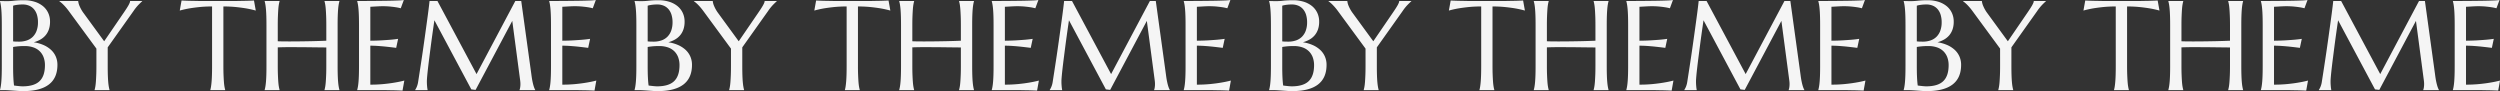 <svg xmlns="http://www.w3.org/2000/svg" width="2631.732" height="95.92" viewBox="0 0 2631.732 95.92"><rect x="0" y="0" width="2631.732" height="95.92" fill="#333333" stroke="none"/><g transform="translate(-11.356 -2176.127)"><path d="M11.254-68.178q0-5.562-.131-9.716t-.393-7.2q-.262-3.042-.622-5.071a34.781,34.781,0,0,0-.752-3.4v-.262q1.309.065,2.748.065,1.243.065,2.781.065h3.173a59.606,59.606,0,0,0,6.379-.458,95.1,95.1,0,0,1,10.371-.458A36.617,36.617,0,0,1,45.67-93.074a26.1,26.1,0,0,1,8.6,4.417,20.314,20.314,0,0,1,5.692,7.1,21.565,21.565,0,0,1,2.061,9.585,24.463,24.463,0,0,1-1.243,8.081,19.245,19.245,0,0,1-3.5,6.216,20.05,20.05,0,0,1-5.431,4.449,30.513,30.513,0,0,1-6.968,2.846,40.7,40.7,0,0,1,10.142,2.846,28.486,28.486,0,0,1,7.884,5.005,21.046,21.046,0,0,1,5.1,7.034,21.637,21.637,0,0,1,1.8,8.931q0,13.806-9.095,20.708T33.5,1.047q-1.963,0-4.58-.164T23.587.523q-2.715-.2-5.333-.36T13.675,0H9.356V-.262a34.78,34.78,0,0,0,.752-3.4q.36-2.028.622-5.038t.393-7.165q.131-4.155.131-9.716ZM35.267-46.39a70.883,70.883,0,0,0-7.459.327q-3.01.327-4.646.654v19.825q0,7.655.262,12.628t.72,8.113q2.486.327,4.973.589t3.991.262q12.235,0,17.9-5.463t5.66-16.783a23.729,23.729,0,0,0-1.341-8.146,17.392,17.392,0,0,0-3.991-6.379,17.82,17.82,0,0,0-6.674-4.155A27.289,27.289,0,0,0,35.267-46.39ZM23.162-51.3q1.832.2,3.271.229t3.075.033a24.541,24.541,0,0,0,8.113-1.276,16.454,16.454,0,0,0,6.249-3.828,17.438,17.438,0,0,0,4.024-6.379,25.317,25.317,0,0,0,1.439-8.931,26.657,26.657,0,0,0-1.047-7.721,16.485,16.485,0,0,0-3.108-5.921,13.61,13.61,0,0,0-5.071-3.762,17.08,17.08,0,0,0-6.87-1.309,42.145,42.145,0,0,0-4.351.2q-1.865.2-3.173.458a14.37,14.37,0,0,0-2.552.654Zm99.584,6.281v19.433q0,5.562.131,9.716T123.27-8.7q.262,3.01.622,5.038a34.78,34.78,0,0,0,.752,3.4V0h-15.7V-.262a34.78,34.78,0,0,0,.752-3.4q.36-2.028.589-5.038t.393-7.165q.164-4.155.164-9.716V-43.707L81.591-83.488q-1.5-2.028-2.977-3.729t-2.781-2.977q-1.309-1.276-2.355-2.126t-1.636-1.243v-.262H91.667a16.6,16.6,0,0,0,1.276,4.94,36.082,36.082,0,0,0,4.613,8.081l21.461,29.378,21-30.687q1.112-1.636,2.225-3.337t2.028-3.271a25.906,25.906,0,0,0,1.472-2.879,5.9,5.9,0,0,0,.556-2.225H159.06v.262q-1.439,1.243-3.86,3.7a49.639,49.639,0,0,0-5.234,6.51ZM232.6-88.068a127.786,127.786,0,0,0-13.937.687q-6.216.687-10.73,1.472-5.234.981-9.356,2.159l1.9-10.6q.785.065,2.355.131t3.5.131q1.93.065,4.057.1t4.024.065q1.9.033,3.37.065t2.126.033h37.36q.654,0,2.126-.033t3.37-.065q1.9-.033,4.024-.065t4.057-.1q1.93-.065,3.5-.131t2.355-.131l1.9,10.6q-4.187-1.178-9.422-2.159-4.515-.785-10.73-1.472a127.786,127.786,0,0,0-13.937-.687v62.485q0,5.562.164,9.716t.393,7.165q.229,3.01.589,5.038a34.782,34.782,0,0,0,.752,3.4V0H230.771V-.262a30.1,30.1,0,0,0,.72-3.4q.327-2.028.589-5.038t.393-7.165q.131-4.155.131-9.716Zm120.26,43.184q-2.617-.065-6.543-.1t-8.539-.1q-4.613-.065-9.618-.1l-9.782-.065q-4.776-.033-9.095.033t-7.524.2v19.433q0,5.562.164,9.716t.393,7.165q.229,3.01.589,5.038a34.777,34.777,0,0,0,.752,3.4V0h-15.7V-.262a34.777,34.777,0,0,0,.752-3.4q.36-2.028.622-5.038t.393-7.165q.131-4.155.131-9.716V-68.178q0-5.562-.131-9.716t-.393-7.2q-.262-3.042-.622-5.071a34.777,34.777,0,0,0-.752-3.4v-.262h15.7v.262a34.777,34.777,0,0,0-.752,3.4q-.36,2.028-.589,5.071t-.393,7.2q-.164,4.155-.164,9.716v16.75q3.4.131,7.721.164t9.029,0q4.711-.033,9.585-.1t9.422-.164q4.547-.1,8.506-.229t6.837-.262V-68.178q0-5.562-.164-9.716t-.393-7.2q-.229-3.042-.589-5.071a34.777,34.777,0,0,0-.752-3.4v-.262h15.7v.262a34.777,34.777,0,0,0-.752,3.4q-.36,2.028-.622,5.071t-.393,7.2q-.131,4.155-.131,9.716v42.595q0,5.562.131,9.716t.393,7.165q.262,3.01.622,5.038a34.777,34.777,0,0,0,.752,3.4V0h-15.7V-.262a34.777,34.777,0,0,0,.752-3.4q.36-2.028.589-5.038t.393-7.165q.164-4.155.164-9.716Zm32.519-48.941q8.179,0,16.259-.065t14.82-.164q6.739-.1,11.516-.294a52.812,52.812,0,0,0,6.478-.523l-3.206,8.7a48.046,48.046,0,0,0-5.038-1.047q-2.486-.393-6.052-.752t-8.211-.36q-1.57,0-3.762.1t-4.22.229q-2.355.131-4.776.262v35.725q6.739-.065,12.17-.393t9.226-.654q4.449-.393,7.852-.916l-2.028,9.487q-4.515-.589-9.226-1.112-4.057-.458-8.833-.818t-9.16-.36V-5.758a141.931,141.931,0,0,0,14.2-.654q6.478-.654,11.319-1.5,5.627-.916,10.272-2.159l-1.9,10.6q-.785-.065-2.355-.131t-3.5-.131q-1.93-.065-4.057-.1T419.143.1q-1.9-.033-3.37-.065T413.646,0H385.381V-.262a34.777,34.777,0,0,0,.752-3.4q.36-2.028.622-5.038t.393-7.165q.131-4.155.131-9.716V-68.178q0-5.562-.131-9.716t-.393-7.2q-.262-3.042-.622-5.071a34.777,34.777,0,0,0-.752-3.4ZM446.427-.262a20.281,20.281,0,0,0,1.636-3.108,21.78,21.78,0,0,0,1.439-5.2q.72-4.58,1.6-10.305t1.832-12.006q.949-6.281,1.9-12.857t1.832-12.955q.883-6.379,1.7-12.3t1.472-10.829q.654-4.907,1.08-8.539t.622-5.463h8.31l41.155,76.945,40.828-76.945h6.216L568.78-16.1q.458,3.664.981,6.281t1.047,4.482a29.886,29.886,0,0,0,1.014,3.075,15.837,15.837,0,0,0,.949,2V0H556.283V-.262a10.856,10.856,0,0,0,.622-2.355,22.521,22.521,0,0,0,.294-3.926q0-.851-.065-1.734t-.2-1.93l-8.31-62.682L510.024-.262,505.51-.785,466.645-73.543q-2.29,15.507-3.991,28.658-.72,5.627-1.439,11.221t-1.276,10.436q-.556,4.842-.883,8.539t-.327,5.463q0,2.225.131,3.926t.262,2.879q.2,1.374.393,2.421H446.427ZM587.493-93.826q8.179,0,16.259-.065t14.82-.164q6.739-.1,11.516-.294a52.811,52.811,0,0,0,6.478-.523l-3.206,8.7a48.047,48.047,0,0,0-5.038-1.047q-2.486-.393-6.052-.752t-8.211-.36q-1.57,0-3.762.1t-4.22.229q-2.355.131-4.776.262v35.725q6.739-.065,12.17-.393t9.226-.654q4.449-.393,7.852-.916l-2.028,9.487Q624-45.081,619.292-45.6q-4.057-.458-8.833-.818t-9.16-.36V-5.758a141.931,141.931,0,0,0,14.2-.654q6.478-.654,11.319-1.5,5.627-.916,10.272-2.159l-1.9,10.6q-.785-.065-2.355-.131t-3.5-.131q-1.93-.065-4.057-.1T621.255.1q-1.9-.033-3.37-.065T615.759,0H587.493V-.262a34.786,34.786,0,0,0,.752-3.4q.36-2.028.622-5.038t.393-7.165q.131-4.155.131-9.716V-68.178q0-5.562-.131-9.716t-.393-7.2q-.262-3.042-.622-5.071a34.786,34.786,0,0,0-.752-3.4Z" transform="translate(2 2271)" fill="#f5f5f5"/><path d="M11.254-68.178q0-5.562-.131-9.716t-.393-7.2q-.262-3.042-.622-5.071a34.781,34.781,0,0,0-.752-3.4v-.262q1.309.065,2.748.065,1.243.065,2.781.065h3.173a59.606,59.606,0,0,0,6.379-.458,95.1,95.1,0,0,1,10.371-.458A36.617,36.617,0,0,1,45.67-93.074a26.1,26.1,0,0,1,8.6,4.417,20.314,20.314,0,0,1,5.692,7.1,21.565,21.565,0,0,1,2.061,9.585,24.463,24.463,0,0,1-1.243,8.081,19.245,19.245,0,0,1-3.5,6.216,20.05,20.05,0,0,1-5.431,4.449,30.513,30.513,0,0,1-6.968,2.846,40.7,40.7,0,0,1,10.142,2.846,28.486,28.486,0,0,1,7.884,5.005,21.046,21.046,0,0,1,5.1,7.034,21.637,21.637,0,0,1,1.8,8.931q0,13.806-9.095,20.708T33.5,1.047q-1.963,0-4.58-.164T23.587.523q-2.715-.2-5.333-.36T13.675,0H9.356V-.262a34.78,34.78,0,0,0,.752-3.4q.36-2.028.622-5.038t.393-7.165q.131-4.155.131-9.716ZM35.267-46.39a70.883,70.883,0,0,0-7.459.327q-3.01.327-4.646.654v19.825q0,7.655.262,12.628t.72,8.113q2.486.327,4.973.589t3.991.262q12.235,0,17.9-5.463t5.66-16.783a23.729,23.729,0,0,0-1.341-8.146,17.392,17.392,0,0,0-3.991-6.379,17.82,17.82,0,0,0-6.674-4.155A27.289,27.289,0,0,0,35.267-46.39ZM23.162-51.3q1.832.2,3.271.229t3.075.033a24.541,24.541,0,0,0,8.113-1.276,16.454,16.454,0,0,0,6.249-3.828,17.438,17.438,0,0,0,4.024-6.379,25.317,25.317,0,0,0,1.439-8.931,26.657,26.657,0,0,0-1.047-7.721,16.485,16.485,0,0,0-3.108-5.921,13.61,13.61,0,0,0-5.071-3.762,17.08,17.08,0,0,0-6.87-1.309,42.145,42.145,0,0,0-4.351.2q-1.865.2-3.173.458a14.37,14.37,0,0,0-2.552.654Zm99.584,6.281v19.433q0,5.562.131,9.716T123.27-8.7q.262,3.01.622,5.038a34.78,34.78,0,0,0,.752,3.4V0h-15.7V-.262a34.78,34.78,0,0,0,.752-3.4q.36-2.028.589-5.038t.393-7.165q.164-4.155.164-9.716V-43.707L81.591-83.488q-1.5-2.028-2.977-3.729t-2.781-2.977q-1.309-1.276-2.355-2.126t-1.636-1.243v-.262H91.667a16.6,16.6,0,0,0,1.276,4.94,36.082,36.082,0,0,0,4.613,8.081l21.461,29.378,21-30.687q1.112-1.636,2.225-3.337t2.028-3.271a25.906,25.906,0,0,0,1.472-2.879,5.9,5.9,0,0,0,.556-2.225H159.06v.262q-1.439,1.243-3.86,3.7a49.639,49.639,0,0,0-5.234,6.51ZM232.6-88.068a127.786,127.786,0,0,0-13.937.687q-6.216.687-10.73,1.472-5.234.981-9.356,2.159l1.9-10.6q.785.065,2.355.131t3.5.131q1.93.065,4.057.1t4.024.065q1.9.033,3.37.065t2.126.033h37.36q.654,0,2.126-.033t3.37-.065q1.9-.033,4.024-.065t4.057-.1q1.93-.065,3.5-.131t2.355-.131l1.9,10.6q-4.187-1.178-9.422-2.159-4.515-.785-10.73-1.472a127.786,127.786,0,0,0-13.937-.687v62.485q0,5.562.164,9.716t.393,7.165q.229,3.01.589,5.038a34.782,34.782,0,0,0,.752,3.4V0H230.771V-.262a30.1,30.1,0,0,0,.72-3.4q.327-2.028.589-5.038t.393-7.165q.131-4.155.131-9.716Zm120.26,43.184q-2.617-.065-6.543-.1t-8.539-.1q-4.613-.065-9.618-.1l-9.782-.065q-4.776-.033-9.095.033t-7.524.2v19.433q0,5.562.164,9.716t.393,7.165q.229,3.01.589,5.038a34.777,34.777,0,0,0,.752,3.4V0h-15.7V-.262a34.777,34.777,0,0,0,.752-3.4q.36-2.028.622-5.038t.393-7.165q.131-4.155.131-9.716V-68.178q0-5.562-.131-9.716t-.393-7.2q-.262-3.042-.622-5.071a34.777,34.777,0,0,0-.752-3.4v-.262h15.7v.262a34.777,34.777,0,0,0-.752,3.4q-.36,2.028-.589,5.071t-.393,7.2q-.164,4.155-.164,9.716v16.75q3.4.131,7.721.164t9.029,0q4.711-.033,9.585-.1t9.422-.164q4.547-.1,8.506-.229t6.837-.262V-68.178q0-5.562-.164-9.716t-.393-7.2q-.229-3.042-.589-5.071a34.777,34.777,0,0,0-.752-3.4v-.262h15.7v.262a34.777,34.777,0,0,0-.752,3.4q-.36,2.028-.622,5.071t-.393,7.2q-.131,4.155-.131,9.716v42.595q0,5.562.131,9.716t.393,7.165q.262,3.01.622,5.038a34.777,34.777,0,0,0,.752,3.4V0h-15.7V-.262a34.777,34.777,0,0,0,.752-3.4q.36-2.028.589-5.038t.393-7.165q.164-4.155.164-9.716Zm32.519-48.941q8.179,0,16.259-.065t14.82-.164q6.739-.1,11.516-.294a52.812,52.812,0,0,0,6.478-.523l-3.206,8.7a48.046,48.046,0,0,0-5.038-1.047q-2.486-.393-6.052-.752t-8.211-.36q-1.57,0-3.762.1t-4.22.229q-2.355.131-4.776.262v35.725q6.739-.065,12.17-.393t9.226-.654q4.449-.393,7.852-.916l-2.028,9.487q-4.515-.589-9.226-1.112-4.057-.458-8.833-.818t-9.16-.36V-5.758a141.931,141.931,0,0,0,14.2-.654q6.478-.654,11.319-1.5,5.627-.916,10.272-2.159l-1.9,10.6q-.785-.065-2.355-.131t-3.5-.131q-1.93-.065-4.057-.1T419.143.1q-1.9-.033-3.37-.065T413.646,0H385.381V-.262a34.777,34.777,0,0,0,.752-3.4q.36-2.028.622-5.038t.393-7.165q.131-4.155.131-9.716V-68.178q0-5.562-.131-9.716t-.393-7.2q-.262-3.042-.622-5.071a34.777,34.777,0,0,0-.752-3.4ZM446.427-.262a20.281,20.281,0,0,0,1.636-3.108,21.78,21.78,0,0,0,1.439-5.2q.72-4.58,1.6-10.305t1.832-12.006q.949-6.281,1.9-12.857t1.832-12.955q.883-6.379,1.7-12.3t1.472-10.829q.654-4.907,1.08-8.539t.622-5.463h8.31l41.155,76.945,40.828-76.945h6.216L568.78-16.1q.458,3.664.981,6.281t1.047,4.482a29.886,29.886,0,0,0,1.014,3.075,15.837,15.837,0,0,0,.949,2V0H556.283V-.262a10.856,10.856,0,0,0,.622-2.355,22.521,22.521,0,0,0,.294-3.926q0-.851-.065-1.734t-.2-1.93l-8.31-62.682L510.024-.262,505.51-.785,466.645-73.543q-2.29,15.507-3.991,28.658-.72,5.627-1.439,11.221t-1.276,10.436q-.556,4.842-.883,8.539t-.327,5.463q0,2.225.131,3.926t.262,2.879q.2,1.374.393,2.421H446.427ZM587.493-93.826q8.179,0,16.259-.065t14.82-.164q6.739-.1,11.516-.294a52.811,52.811,0,0,0,6.478-.523l-3.206,8.7a48.047,48.047,0,0,0-5.038-1.047q-2.486-.393-6.052-.752t-8.211-.36q-1.57,0-3.762.1t-4.22.229q-2.355.131-4.776.262v35.725q6.739-.065,12.17-.393t9.226-.654q4.449-.393,7.852-.916l-2.028,9.487Q624-45.081,619.292-45.6q-4.057-.458-8.833-.818t-9.16-.36V-5.758a141.931,141.931,0,0,0,14.2-.654q6.478-.654,11.319-1.5,5.627-.916,10.272-2.159l-1.9,10.6q-.785-.065-2.355-.131t-3.5-.131q-1.93-.065-4.057-.1T621.255.1q-1.9-.033-3.37-.065T615.759,0H587.493V-.262a34.786,34.786,0,0,0,.752-3.4q.36-2.028.622-5.038t.393-7.165q.131-4.155.131-9.716V-68.178q0-5.562-.131-9.716t-.393-7.2q-.262-3.042-.622-5.071a34.786,34.786,0,0,0-.752-3.4Z" transform="translate(670 2271)" fill="#f5f5f5"/><path d="M11.254-68.178q0-5.562-.131-9.716t-.393-7.2q-.262-3.042-.622-5.071a34.781,34.781,0,0,0-.752-3.4v-.262q1.309.065,2.748.065,1.243.065,2.781.065h3.173a59.606,59.606,0,0,0,6.379-.458,95.1,95.1,0,0,1,10.371-.458A36.617,36.617,0,0,1,45.67-93.074a26.1,26.1,0,0,1,8.6,4.417,20.314,20.314,0,0,1,5.692,7.1,21.565,21.565,0,0,1,2.061,9.585,24.463,24.463,0,0,1-1.243,8.081,19.245,19.245,0,0,1-3.5,6.216,20.05,20.05,0,0,1-5.431,4.449,30.513,30.513,0,0,1-6.968,2.846,40.7,40.7,0,0,1,10.142,2.846,28.486,28.486,0,0,1,7.884,5.005,21.046,21.046,0,0,1,5.1,7.034,21.637,21.637,0,0,1,1.8,8.931q0,13.806-9.095,20.708T33.5,1.047q-1.963,0-4.58-.164T23.587.523q-2.715-.2-5.333-.36T13.675,0H9.356V-.262a34.78,34.78,0,0,0,.752-3.4q.36-2.028.622-5.038t.393-7.165q.131-4.155.131-9.716ZM35.267-46.39a70.883,70.883,0,0,0-7.459.327q-3.01.327-4.646.654v19.825q0,7.655.262,12.628t.72,8.113q2.486.327,4.973.589t3.991.262q12.235,0,17.9-5.463t5.66-16.783a23.729,23.729,0,0,0-1.341-8.146,17.392,17.392,0,0,0-3.991-6.379,17.82,17.82,0,0,0-6.674-4.155A27.289,27.289,0,0,0,35.267-46.39ZM23.162-51.3q1.832.2,3.271.229t3.075.033a24.541,24.541,0,0,0,8.113-1.276,16.454,16.454,0,0,0,6.249-3.828,17.438,17.438,0,0,0,4.024-6.379,25.317,25.317,0,0,0,1.439-8.931,26.657,26.657,0,0,0-1.047-7.721,16.485,16.485,0,0,0-3.108-5.921,13.61,13.61,0,0,0-5.071-3.762,17.08,17.08,0,0,0-6.87-1.309,42.145,42.145,0,0,0-4.351.2q-1.865.2-3.173.458a14.37,14.37,0,0,0-2.552.654Zm99.584,6.281v19.433q0,5.562.131,9.716T123.27-8.7q.262,3.01.622,5.038a34.78,34.78,0,0,0,.752,3.4V0h-15.7V-.262a34.78,34.78,0,0,0,.752-3.4q.36-2.028.589-5.038t.393-7.165q.164-4.155.164-9.716V-43.707L81.591-83.488q-1.5-2.028-2.977-3.729t-2.781-2.977q-1.309-1.276-2.355-2.126t-1.636-1.243v-.262H91.667a16.6,16.6,0,0,0,1.276,4.94,36.082,36.082,0,0,0,4.613,8.081l21.461,29.378,21-30.687q1.112-1.636,2.225-3.337t2.028-3.271a25.906,25.906,0,0,0,1.472-2.879,5.9,5.9,0,0,0,.556-2.225H159.06v.262q-1.439,1.243-3.86,3.7a49.639,49.639,0,0,0-5.234,6.51ZM232.6-88.068a127.786,127.786,0,0,0-13.937.687q-6.216.687-10.73,1.472-5.234.981-9.356,2.159l1.9-10.6q.785.065,2.355.131t3.5.131q1.93.065,4.057.1t4.024.065q1.9.033,3.37.065t2.126.033h37.36q.654,0,2.126-.033t3.37-.065q1.9-.033,4.024-.065t4.057-.1q1.93-.065,3.5-.131t2.355-.131l1.9,10.6q-4.187-1.178-9.422-2.159-4.515-.785-10.73-1.472a127.786,127.786,0,0,0-13.937-.687v62.485q0,5.562.164,9.716t.393,7.165q.229,3.01.589,5.038a34.782,34.782,0,0,0,.752,3.4V0H230.771V-.262a30.1,30.1,0,0,0,.72-3.4q.327-2.028.589-5.038t.393-7.165q.131-4.155.131-9.716Zm120.26,43.184q-2.617-.065-6.543-.1t-8.539-.1q-4.613-.065-9.618-.1l-9.782-.065q-4.776-.033-9.095.033t-7.524.2v19.433q0,5.562.164,9.716t.393,7.165q.229,3.01.589,5.038a34.777,34.777,0,0,0,.752,3.4V0h-15.7V-.262a34.777,34.777,0,0,0,.752-3.4q.36-2.028.622-5.038t.393-7.165q.131-4.155.131-9.716V-68.178q0-5.562-.131-9.716t-.393-7.2q-.262-3.042-.622-5.071a34.777,34.777,0,0,0-.752-3.4v-.262h15.7v.262a34.777,34.777,0,0,0-.752,3.4q-.36,2.028-.589,5.071t-.393,7.2q-.164,4.155-.164,9.716v16.75q3.4.131,7.721.164t9.029,0q4.711-.033,9.585-.1t9.422-.164q4.547-.1,8.506-.229t6.837-.262V-68.178q0-5.562-.164-9.716t-.393-7.2q-.229-3.042-.589-5.071a34.777,34.777,0,0,0-.752-3.4v-.262h15.7v.262a34.777,34.777,0,0,0-.752,3.4q-.36,2.028-.622,5.071t-.393,7.2q-.131,4.155-.131,9.716v42.595q0,5.562.131,9.716t.393,7.165q.262,3.01.622,5.038a34.777,34.777,0,0,0,.752,3.4V0h-15.7V-.262a34.777,34.777,0,0,0,.752-3.4q.36-2.028.589-5.038t.393-7.165q.164-4.155.164-9.716Zm32.519-48.941q8.179,0,16.259-.065t14.82-.164q6.739-.1,11.516-.294a52.812,52.812,0,0,0,6.478-.523l-3.206,8.7a48.046,48.046,0,0,0-5.038-1.047q-2.486-.393-6.052-.752t-8.211-.36q-1.57,0-3.762.1t-4.22.229q-2.355.131-4.776.262v35.725q6.739-.065,12.17-.393t9.226-.654q4.449-.393,7.852-.916l-2.028,9.487q-4.515-.589-9.226-1.112-4.057-.458-8.833-.818t-9.16-.36V-5.758a141.931,141.931,0,0,0,14.2-.654q6.478-.654,11.319-1.5,5.627-.916,10.272-2.159l-1.9,10.6q-.785-.065-2.355-.131t-3.5-.131q-1.93-.065-4.057-.1T419.143.1q-1.9-.033-3.37-.065T413.646,0H385.381V-.262a34.777,34.777,0,0,0,.752-3.4q.36-2.028.622-5.038t.393-7.165q.131-4.155.131-9.716V-68.178q0-5.562-.131-9.716t-.393-7.2q-.262-3.042-.622-5.071a34.777,34.777,0,0,0-.752-3.4ZM446.427-.262a20.281,20.281,0,0,0,1.636-3.108,21.78,21.78,0,0,0,1.439-5.2q.72-4.58,1.6-10.305t1.832-12.006q.949-6.281,1.9-12.857t1.832-12.955q.883-6.379,1.7-12.3t1.472-10.829q.654-4.907,1.08-8.539t.622-5.463h8.31l41.155,76.945,40.828-76.945h6.216L568.78-16.1q.458,3.664.981,6.281t1.047,4.482a29.886,29.886,0,0,0,1.014,3.075,15.837,15.837,0,0,0,.949,2V0H556.283V-.262a10.856,10.856,0,0,0,.622-2.355,22.521,22.521,0,0,0,.294-3.926q0-.851-.065-1.734t-.2-1.93l-8.31-62.682L510.024-.262,505.51-.785,466.645-73.543q-2.29,15.507-3.991,28.658-.72,5.627-1.439,11.221t-1.276,10.436q-.556,4.842-.883,8.539t-.327,5.463q0,2.225.131,3.926t.262,2.879q.2,1.374.393,2.421H446.427ZM587.493-93.826q8.179,0,16.259-.065t14.82-.164q6.739-.1,11.516-.294a52.811,52.811,0,0,0,6.478-.523l-3.206,8.7a48.047,48.047,0,0,0-5.038-1.047q-2.486-.393-6.052-.752t-8.211-.36q-1.57,0-3.762.1t-4.22.229q-2.355.131-4.776.262v35.725q6.739-.065,12.17-.393t9.226-.654q4.449-.393,7.852-.916l-2.028,9.487Q624-45.081,619.292-45.6q-4.057-.458-8.833-.818t-9.16-.36V-5.758a141.931,141.931,0,0,0,14.2-.654q6.478-.654,11.319-1.5,5.627-.916,10.272-2.159l-1.9,10.6q-.785-.065-2.355-.131t-3.5-.131q-1.93-.065-4.057-.1T621.255.1q-1.9-.033-3.37-.065T615.759,0H587.493V-.262a34.786,34.786,0,0,0,.752-3.4q.36-2.028.622-5.038t.393-7.165q.131-4.155.131-9.716V-68.178q0-5.562-.131-9.716t-.393-7.2q-.262-3.042-.622-5.071a34.786,34.786,0,0,0-.752-3.4Z" transform="translate(1338 2271)" fill="#f5f5f5"/><path d="M11.254-68.178q0-5.562-.131-9.716t-.393-7.2q-.262-3.042-.622-5.071a34.781,34.781,0,0,0-.752-3.4v-.262q1.309.065,2.748.065,1.243.065,2.781.065h3.173a59.606,59.606,0,0,0,6.379-.458,95.1,95.1,0,0,1,10.371-.458A36.617,36.617,0,0,1,45.67-93.074a26.1,26.1,0,0,1,8.6,4.417,20.314,20.314,0,0,1,5.692,7.1,21.565,21.565,0,0,1,2.061,9.585,24.463,24.463,0,0,1-1.243,8.081,19.245,19.245,0,0,1-3.5,6.216,20.05,20.05,0,0,1-5.431,4.449,30.513,30.513,0,0,1-6.968,2.846,40.7,40.7,0,0,1,10.142,2.846,28.486,28.486,0,0,1,7.884,5.005,21.046,21.046,0,0,1,5.1,7.034,21.637,21.637,0,0,1,1.8,8.931q0,13.806-9.095,20.708T33.5,1.047q-1.963,0-4.58-.164T23.587.523q-2.715-.2-5.333-.36T13.675,0H9.356V-.262a34.78,34.78,0,0,0,.752-3.4q.36-2.028.622-5.038t.393-7.165q.131-4.155.131-9.716ZM35.267-46.39a70.883,70.883,0,0,0-7.459.327q-3.01.327-4.646.654v19.825q0,7.655.262,12.628t.72,8.113q2.486.327,4.973.589t3.991.262q12.235,0,17.9-5.463t5.66-16.783a23.729,23.729,0,0,0-1.341-8.146,17.392,17.392,0,0,0-3.991-6.379,17.82,17.82,0,0,0-6.674-4.155A27.289,27.289,0,0,0,35.267-46.39ZM23.162-51.3q1.832.2,3.271.229t3.075.033a24.541,24.541,0,0,0,8.113-1.276,16.454,16.454,0,0,0,6.249-3.828,17.438,17.438,0,0,0,4.024-6.379,25.317,25.317,0,0,0,1.439-8.931,26.657,26.657,0,0,0-1.047-7.721,16.485,16.485,0,0,0-3.108-5.921,13.61,13.61,0,0,0-5.071-3.762,17.08,17.08,0,0,0-6.87-1.309,42.145,42.145,0,0,0-4.351.2q-1.865.2-3.173.458a14.37,14.37,0,0,0-2.552.654Zm99.584,6.281v19.433q0,5.562.131,9.716T123.27-8.7q.262,3.01.622,5.038a34.78,34.78,0,0,0,.752,3.4V0h-15.7V-.262a34.78,34.78,0,0,0,.752-3.4q.36-2.028.589-5.038t.393-7.165q.164-4.155.164-9.716V-43.707L81.591-83.488q-1.5-2.028-2.977-3.729t-2.781-2.977q-1.309-1.276-2.355-2.126t-1.636-1.243v-.262H91.667a16.6,16.6,0,0,0,1.276,4.94,36.082,36.082,0,0,0,4.613,8.081l21.461,29.378,21-30.687q1.112-1.636,2.225-3.337t2.028-3.271a25.906,25.906,0,0,0,1.472-2.879,5.9,5.9,0,0,0,.556-2.225H159.06v.262q-1.439,1.243-3.86,3.7a49.639,49.639,0,0,0-5.234,6.51ZM232.6-88.068a127.786,127.786,0,0,0-13.937.687q-6.216.687-10.73,1.472-5.234.981-9.356,2.159l1.9-10.6q.785.065,2.355.131t3.5.131q1.93.065,4.057.1t4.024.065q1.9.033,3.37.065t2.126.033h37.36q.654,0,2.126-.033t3.37-.065q1.9-.033,4.024-.065t4.057-.1q1.93-.065,3.5-.131t2.355-.131l1.9,10.6q-4.187-1.178-9.422-2.159-4.515-.785-10.73-1.472a127.786,127.786,0,0,0-13.937-.687v62.485q0,5.562.164,9.716t.393,7.165q.229,3.01.589,5.038a34.782,34.782,0,0,0,.752,3.4V0H230.771V-.262a30.1,30.1,0,0,0,.72-3.4q.327-2.028.589-5.038t.393-7.165q.131-4.155.131-9.716Zm120.26,43.184q-2.617-.065-6.543-.1t-8.539-.1q-4.613-.065-9.618-.1l-9.782-.065q-4.776-.033-9.095.033t-7.524.2v19.433q0,5.562.164,9.716t.393,7.165q.229,3.01.589,5.038a34.777,34.777,0,0,0,.752,3.4V0h-15.7V-.262a34.777,34.777,0,0,0,.752-3.4q.36-2.028.622-5.038t.393-7.165q.131-4.155.131-9.716V-68.178q0-5.562-.131-9.716t-.393-7.2q-.262-3.042-.622-5.071a34.777,34.777,0,0,0-.752-3.4v-.262h15.7v.262a34.777,34.777,0,0,0-.752,3.4q-.36,2.028-.589,5.071t-.393,7.2q-.164,4.155-.164,9.716v16.75q3.4.131,7.721.164t9.029,0q4.711-.033,9.585-.1t9.422-.164q4.547-.1,8.506-.229t6.837-.262V-68.178q0-5.562-.164-9.716t-.393-7.2q-.229-3.042-.589-5.071a34.777,34.777,0,0,0-.752-3.4v-.262h15.7v.262a34.777,34.777,0,0,0-.752,3.4q-.36,2.028-.622,5.071t-.393,7.2q-.131,4.155-.131,9.716v42.595q0,5.562.131,9.716t.393,7.165q.262,3.01.622,5.038a34.777,34.777,0,0,0,.752,3.4V0h-15.7V-.262a34.777,34.777,0,0,0,.752-3.4q.36-2.028.589-5.038t.393-7.165q.164-4.155.164-9.716Zm32.519-48.941q8.179,0,16.259-.065t14.82-.164q6.739-.1,11.516-.294a52.812,52.812,0,0,0,6.478-.523l-3.206,8.7a48.046,48.046,0,0,0-5.038-1.047q-2.486-.393-6.052-.752t-8.211-.36q-1.57,0-3.762.1t-4.22.229q-2.355.131-4.776.262v35.725q6.739-.065,12.17-.393t9.226-.654q4.449-.393,7.852-.916l-2.028,9.487q-4.515-.589-9.226-1.112-4.057-.458-8.833-.818t-9.16-.36V-5.758a141.931,141.931,0,0,0,14.2-.654q6.478-.654,11.319-1.5,5.627-.916,10.272-2.159l-1.9,10.6q-.785-.065-2.355-.131t-3.5-.131q-1.93-.065-4.057-.1T419.143.1q-1.9-.033-3.37-.065T413.646,0H385.381V-.262a34.777,34.777,0,0,0,.752-3.4q.36-2.028.622-5.038t.393-7.165q.131-4.155.131-9.716V-68.178q0-5.562-.131-9.716t-.393-7.2q-.262-3.042-.622-5.071a34.777,34.777,0,0,0-.752-3.4ZM446.427-.262a20.281,20.281,0,0,0,1.636-3.108,21.78,21.78,0,0,0,1.439-5.2q.72-4.58,1.6-10.305t1.832-12.006q.949-6.281,1.9-12.857t1.832-12.955q.883-6.379,1.7-12.3t1.472-10.829q.654-4.907,1.08-8.539t.622-5.463h8.31l41.155,76.945,40.828-76.945h6.216L568.78-16.1q.458,3.664.981,6.281t1.047,4.482a29.886,29.886,0,0,0,1.014,3.075,15.837,15.837,0,0,0,.949,2V0H556.283V-.262a10.856,10.856,0,0,0,.622-2.355,22.521,22.521,0,0,0,.294-3.926q0-.851-.065-1.734t-.2-1.93l-8.31-62.682L510.024-.262,505.51-.785,466.645-73.543q-2.29,15.507-3.991,28.658-.72,5.627-1.439,11.221t-1.276,10.436q-.556,4.842-.883,8.539t-.327,5.463q0,2.225.131,3.926t.262,2.879q.2,1.374.393,2.421H446.427ZM587.493-93.826q8.179,0,16.259-.065t14.82-.164q6.739-.1,11.516-.294a52.811,52.811,0,0,0,6.478-.523l-3.206,8.7a48.047,48.047,0,0,0-5.038-1.047q-2.486-.393-6.052-.752t-8.211-.36q-1.57,0-3.762.1t-4.22.229q-2.355.131-4.776.262v35.725q6.739-.065,12.17-.393t9.226-.654q4.449-.393,7.852-.916l-2.028,9.487Q624-45.081,619.292-45.6q-4.057-.458-8.833-.818t-9.16-.36V-5.758a141.931,141.931,0,0,0,14.2-.654q6.478-.654,11.319-1.5,5.627-.916,10.272-2.159l-1.9,10.6q-.785-.065-2.355-.131t-3.5-.131q-1.93-.065-4.057-.1T621.255.1q-1.9-.033-3.37-.065T615.759,0H587.493V-.262a34.786,34.786,0,0,0,.752-3.4q.36-2.028.622-5.038t.393-7.165q.131-4.155.131-9.716V-68.178q0-5.562-.131-9.716t-.393-7.2q-.262-3.042-.622-5.071a34.786,34.786,0,0,0-.752-3.4Z" transform="translate(2006 2271)" fill="#f5f5f5"/></g></svg>